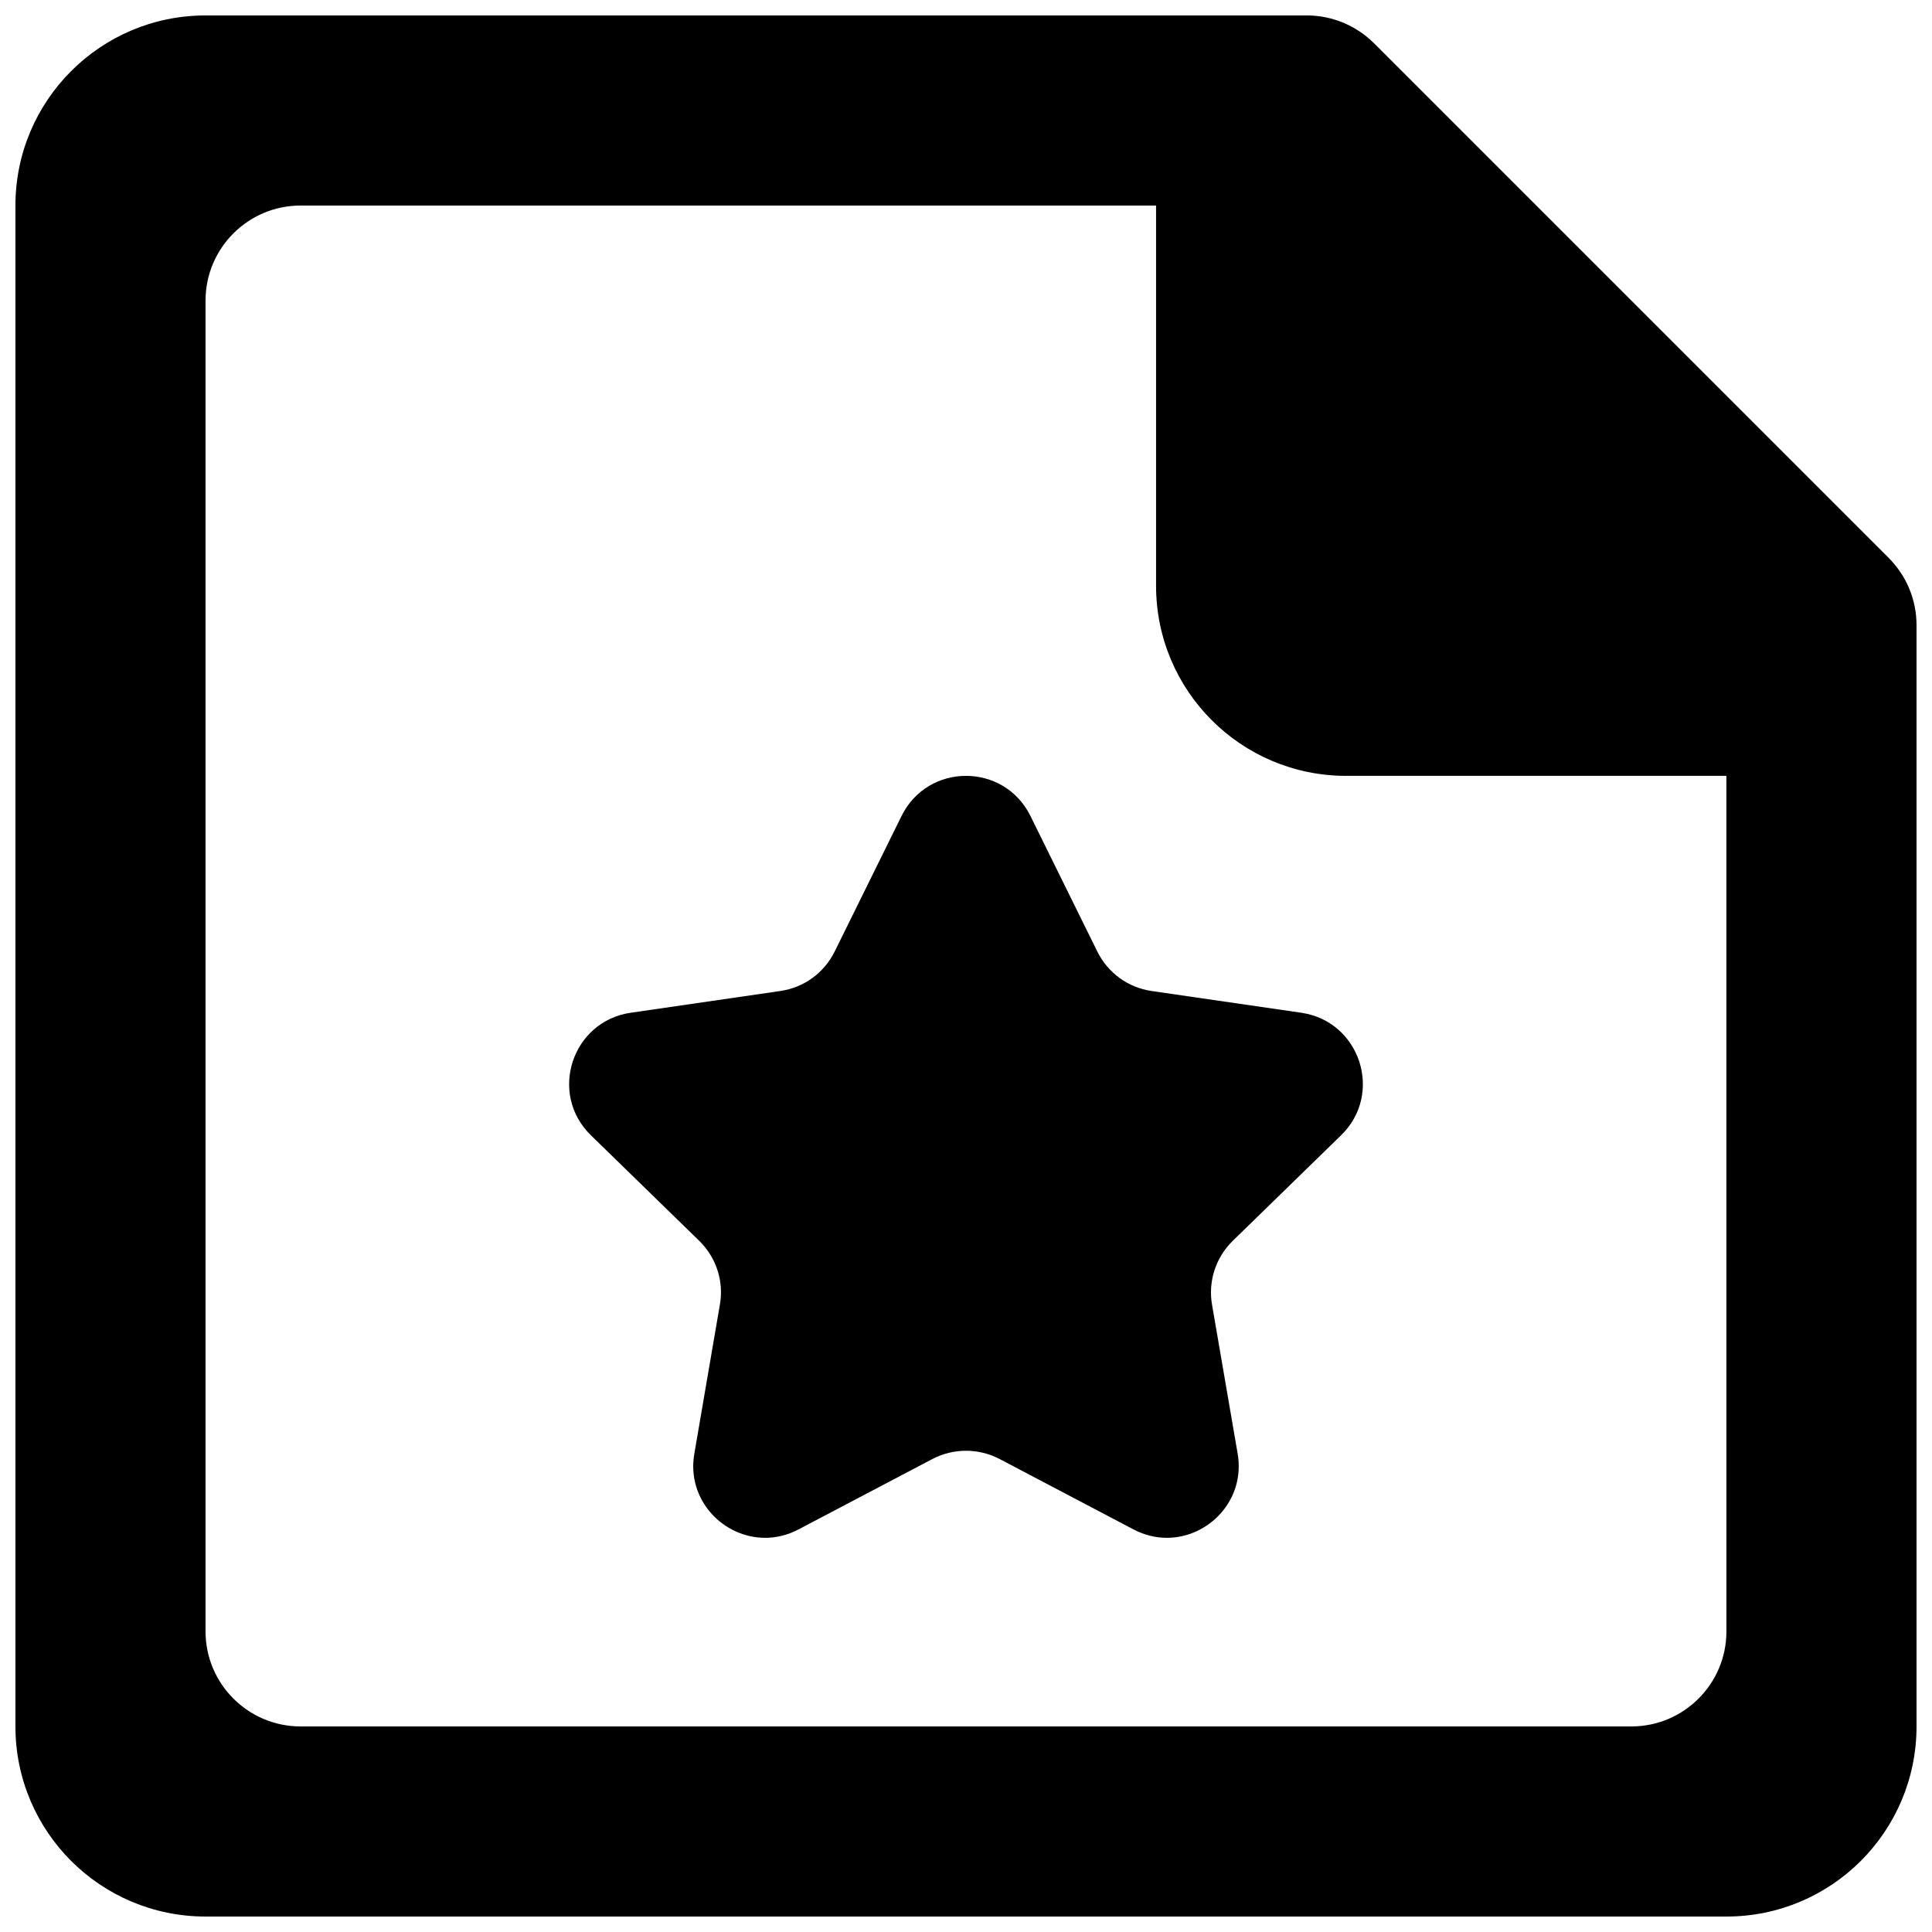 <?xml version="1.0" encoding="UTF-8"?>
<!-- Uploaded to: SVG Repo, www.svgrepo.com, Generator: SVG Repo Mixer Tools -->
<svg width="800px" height="800px" version="1.1" viewBox="144 144 512 512" xmlns="http://www.w3.org/2000/svg">
 <defs>
  <clipPath id="a">
   <path d="m148.09 148.09h503.81v503.81h-503.81z"/>
  </clipPath>
 </defs>
 <g clip-path="url(#a)">
  <path d="m499.4 444.86-28.715 27.984c-4.484 4.387-6.551 10.684-5.492 16.855l6.801 39.547c2.09 12.293-7.684 22.293-18.766 22.293-2.922 0-5.945-0.703-8.867-2.242l-35.492-18.664c-2.773-1.438-5.82-2.168-8.867-2.168-3.051 0-6.098 0.73-8.867 2.168l-35.496 18.664c-2.922 1.539-5.945 2.242-8.867 2.242-11.082 0-20.883-10-18.766-22.293l6.777-39.547c1.082-6.172-0.984-12.469-5.469-16.855l-28.715-27.984c-11.312-11.008-5.062-30.203 10.555-32.473l39.676-5.766c6.219-0.91 11.562-4.789 14.355-10.43l17.734-35.949c3.504-7.078 10.277-10.629 17.082-10.629 6.801 0 13.578 3.551 17.078 10.629l17.734 35.949c2.797 5.641 8.137 9.52 14.332 10.43l39.699 5.766c15.621 2.269 21.867 21.465 10.555 32.473zm102.12 131.47c0 13.906-11.285 25.191-25.191 25.191h-352.67c-13.902 0-25.188-11.285-25.188-25.191v-352.67c0-13.902 11.285-25.188 25.188-25.188h226.71v100.76c0 27.832 22.547 50.379 50.383 50.379h100.76zm43-284.48-136.38-136.38c-4.734-4.707-11.133-7.379-17.809-7.379h-291.86c-27.836 0-50.383 22.57-50.383 50.383v403.05c0 27.836 22.547 50.379 50.383 50.379h403.05c27.836 0 50.379-22.543 50.379-50.379v-291.86c0-6.676-2.644-13.074-7.379-17.809z" fill-rule="evenodd"/>
 </g>
</svg>